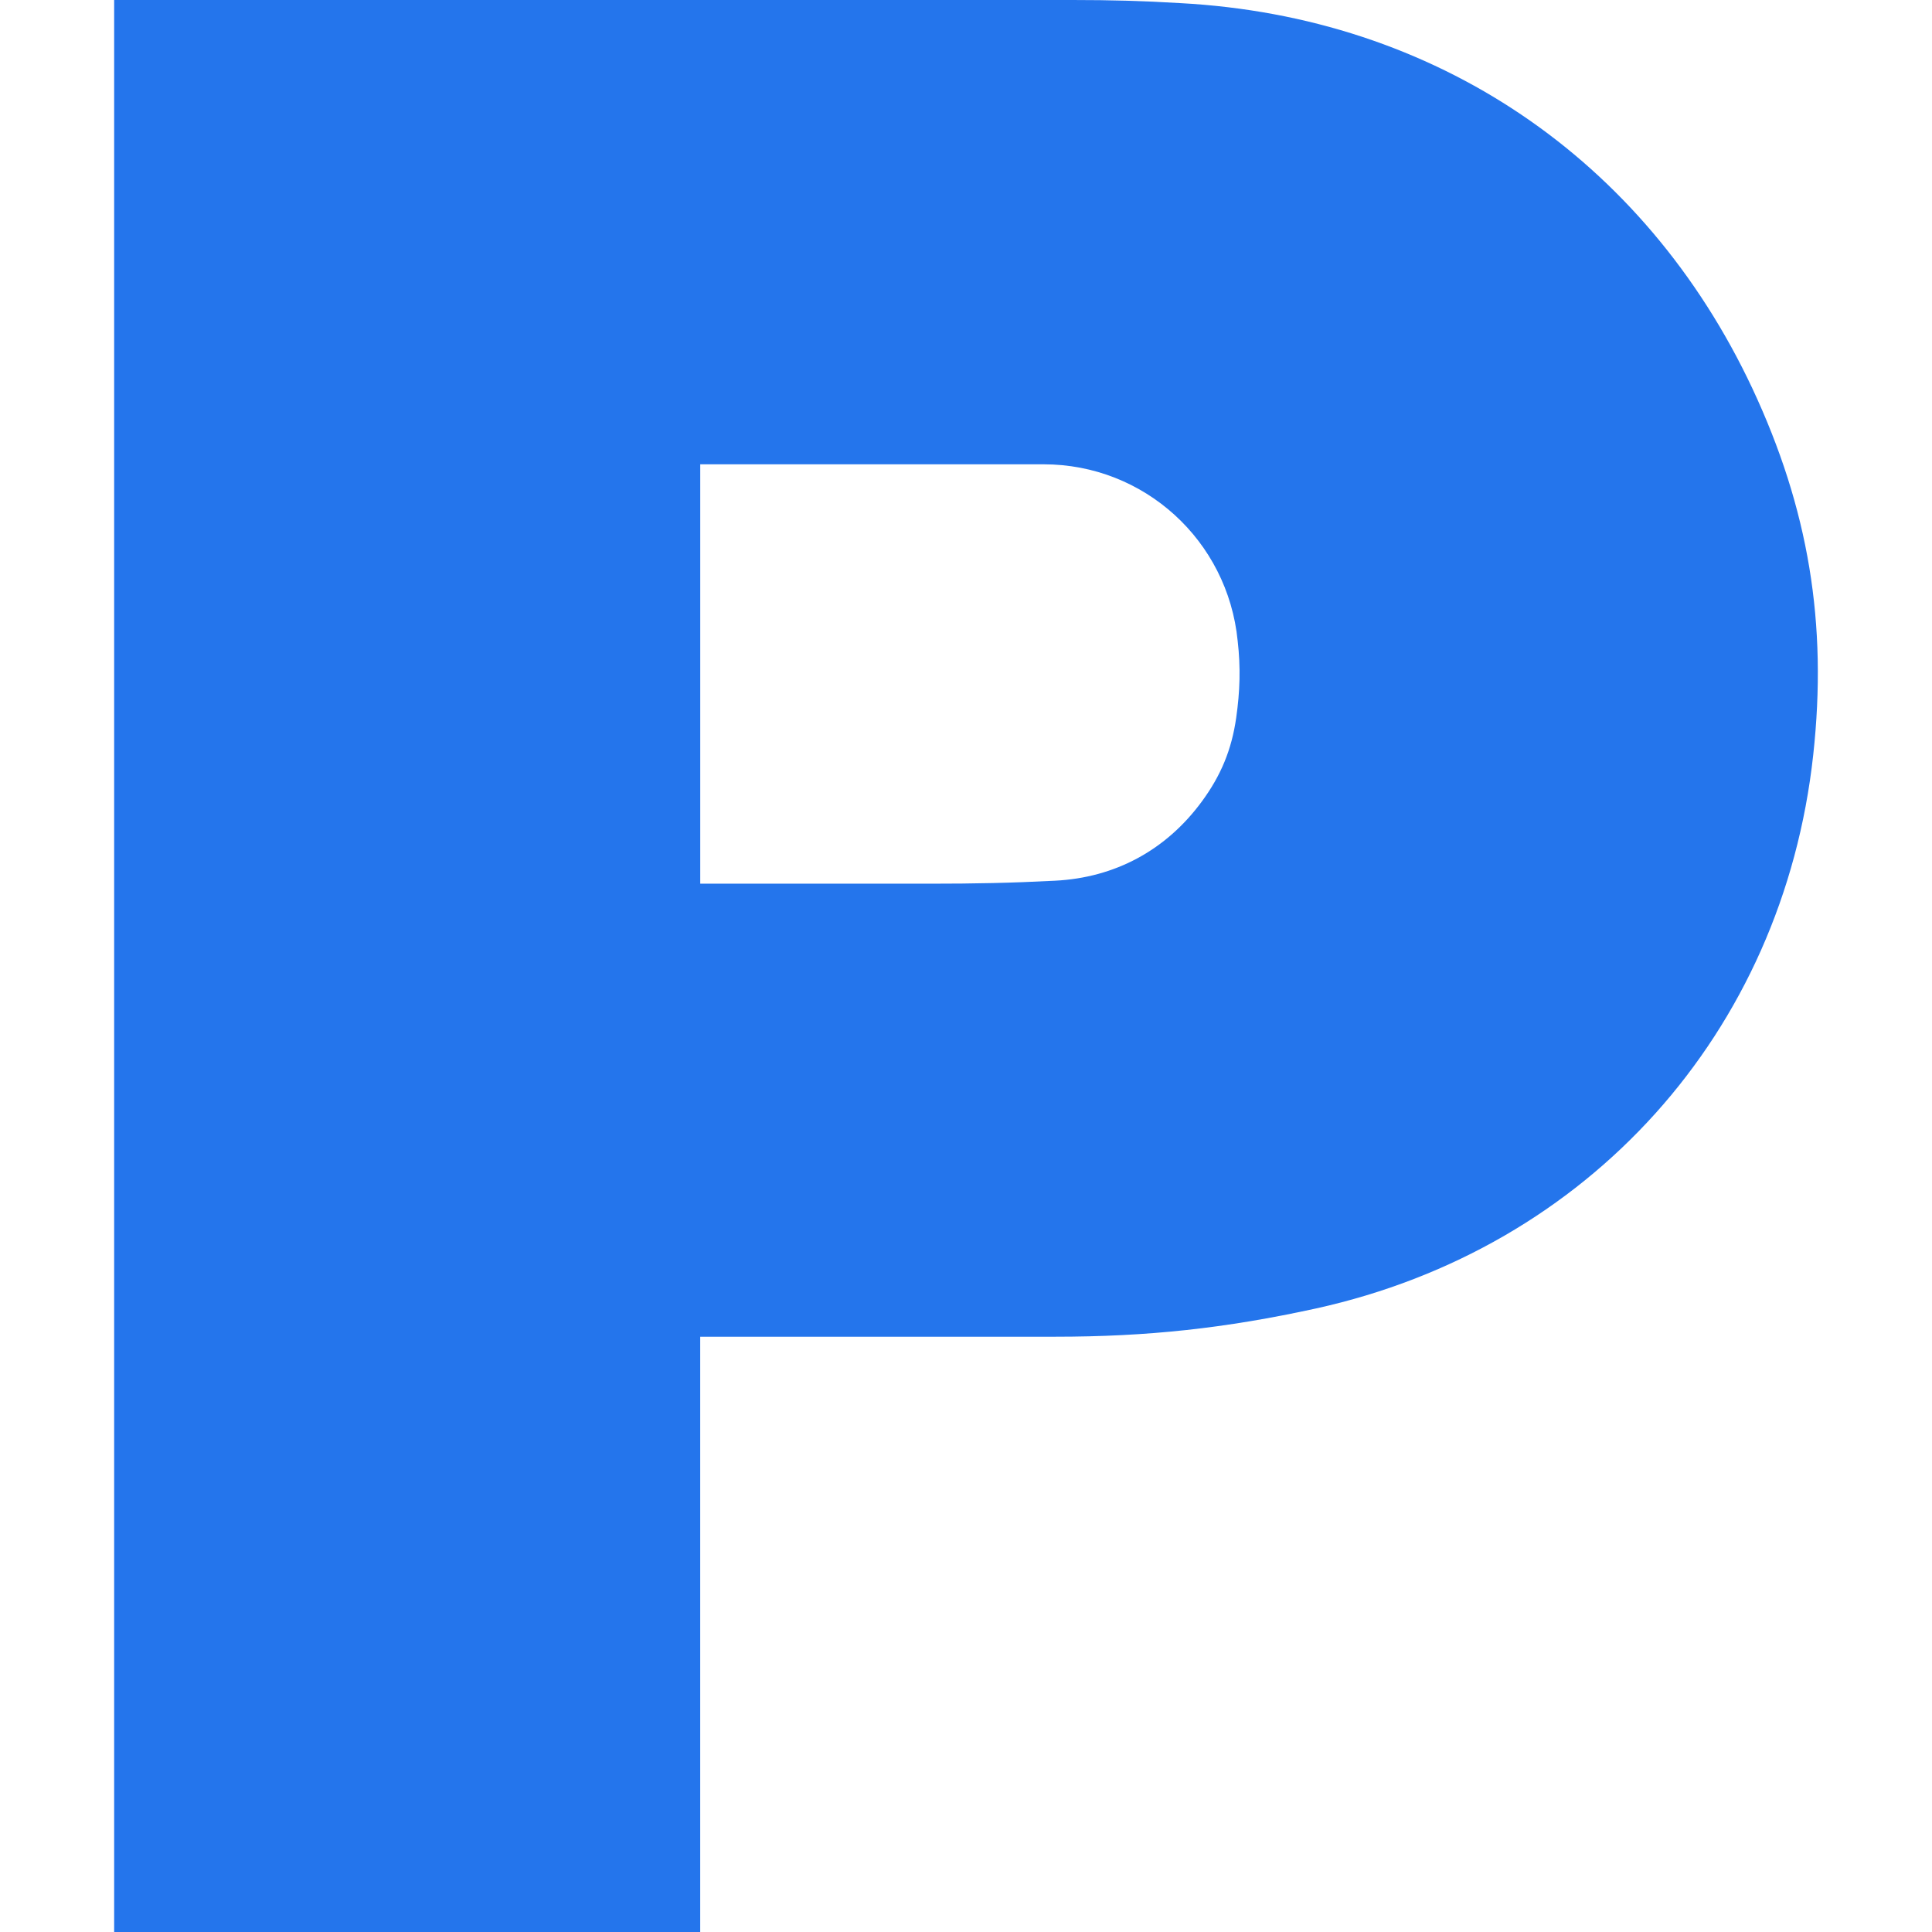 <?xml version="1.0" encoding="utf-8"?>
<!-- Generator: Adobe Illustrator 27.3.1, SVG Export Plug-In . SVG Version: 6.00 Build 0)  -->
<svg version="1.1" id="Layer_11" xmlns="http://www.w3.org/2000/svg" xmlns:xlink="http://www.w3.org/1999/xlink" x="0px" y="0px"
	 viewBox="0 0 640.6 640.6" style="enable-background:new 0 0 640.6 640.6;" xml:space="preserve">
<style type="text/css">
	.st0{fill:#2475EC;}
</style>
<path class="st0" d="M37.85,0v640.6h194.32V443.22H349.8c30.79,0,56.53-2.8,86.56-9.37c90.36-19.94,154.75-91.36,164.85-183.48
	c4.8-43.66-1.53-81.78-20.21-121.66C545.16,52.49,475.75,5.58,391.45,1.04C378.83,0.28,368.24,0,355.62,0L37.85,0z M232.18,153.95
	h113.87c33.32,0,61.05,25.25,64.33,58.56c1.01,8.83,0.77,16.65-0.49,25.49c-1.51,10.6-5.08,19.17-11.39,27.75
	c-11.86,16.15-28.77,25.27-48.7,26.27c-14.64,0.76-26.72,0.99-41.36,0.99h-76.26V153.95z"/>
</svg>
